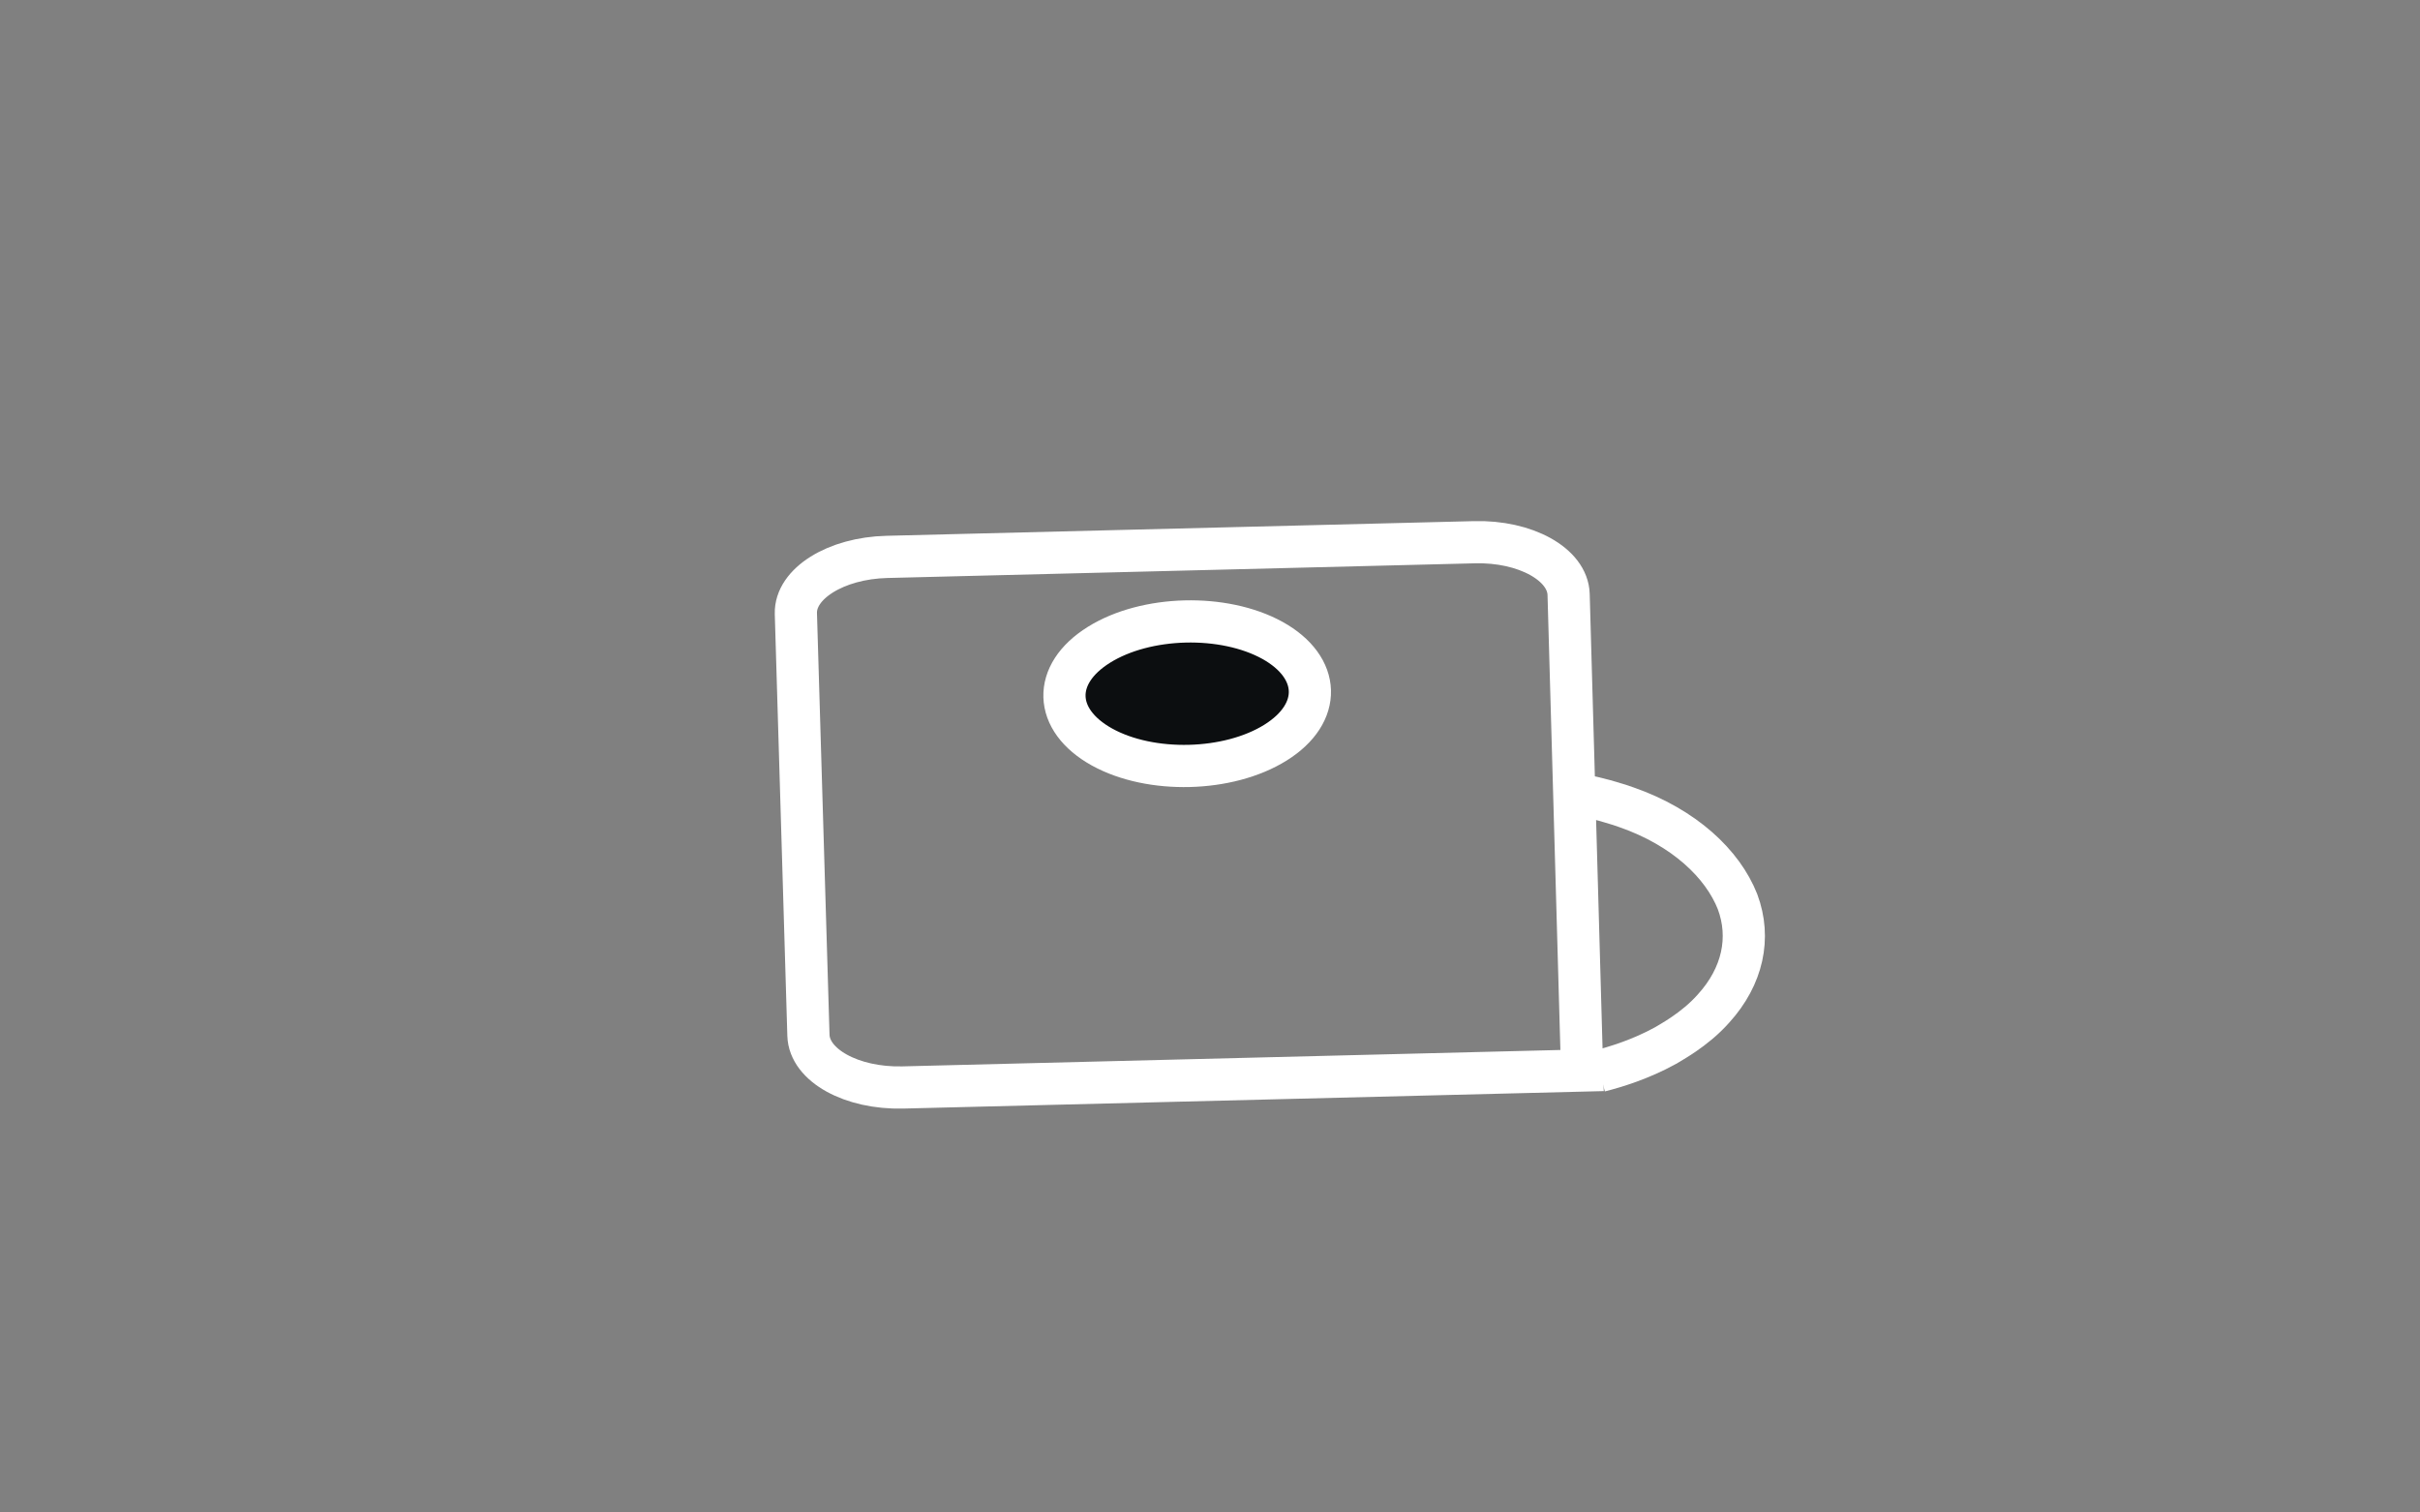 <svg width="16" height="10" viewBox="0 0 16 10" fill="none" xmlns="http://www.w3.org/2000/svg">
<rect x="0" y="0" width="16" height="10" fill="#808080" stroke="none"/>
<g clip-path="url(#clip0_1154_5065)">
<path d="M10.576 7.081C10.686 7.053 10.848 7.003 11.01 6.914C11.038 6.896 11.204 6.81 11.33 6.667C11.522 6.455 11.577 6.201 11.488 5.962C11.389 5.711 11.135 5.471 10.755 5.338C10.721 5.325 10.682 5.314 10.682 5.314C10.585 5.283 10.488 5.262 10.415 5.25" stroke="white" stroke-width="0.279" stroke-miterlimit="10"/>
<path d="M10.46 7.078L5.968 7.19C5.631 7.198 5.351 7.044 5.345 6.845L5.262 4.057C5.256 3.859 5.526 3.69 5.864 3.682L9.748 3.585C10.085 3.576 10.365 3.731 10.371 3.93L10.46 7.078Z" stroke="white" stroke-width="0.279" stroke-miterlimit="10"/>
<path d="M8.433 4.91C8.744 4.716 8.735 4.413 8.413 4.234C8.09 4.056 7.577 4.069 7.266 4.263C6.954 4.457 6.963 4.76 7.286 4.939C7.608 5.117 8.122 5.104 8.433 4.91Z" fill="#0C0E10" stroke="white" stroke-width="0.279"/>
</g>
<defs>
<clipPath id="clip0_1154_5065">
<rect width="8.991" height="8.991" fill="white" transform="matrix(0.848 -0.53 0.875 0.485 0.426 5.576)"/>
</clipPath>
</defs>
</svg>
